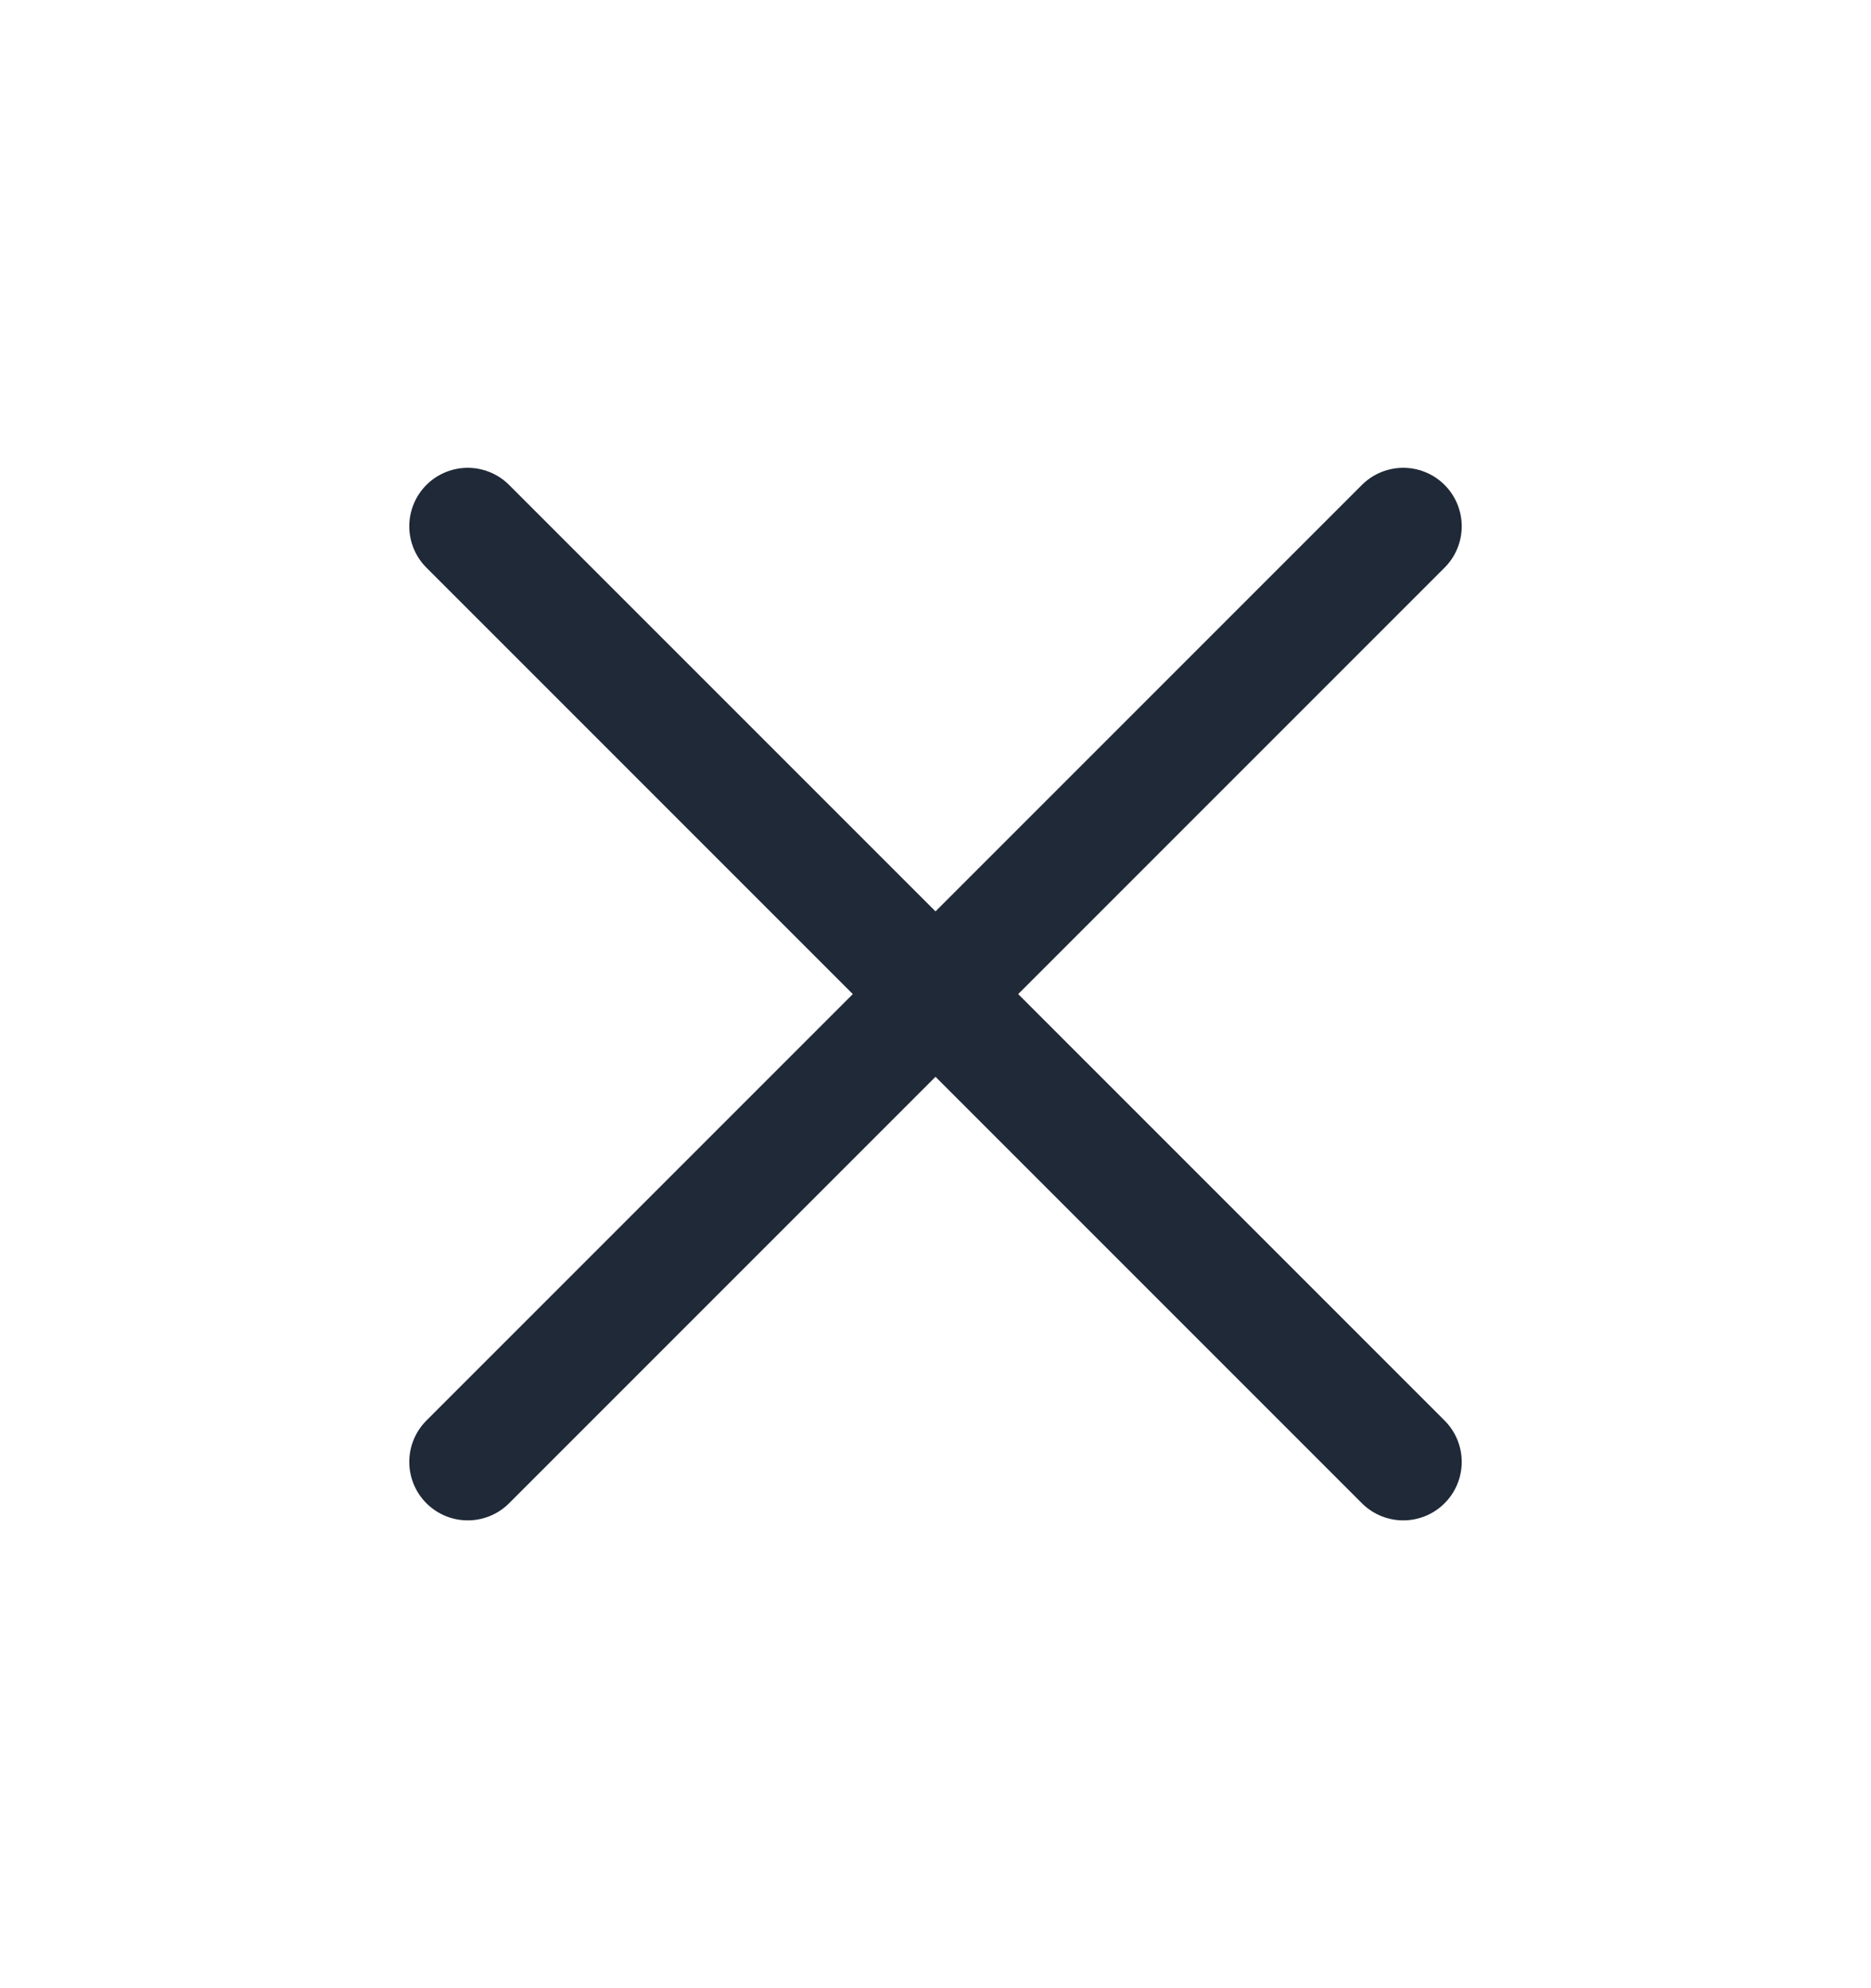 <svg width="16" height="17" viewBox="0 0 16 17" fill="none" xmlns="http://www.w3.org/2000/svg">
<g id="x">
<path id="Vector" d="M12 4.5L4 12.5" stroke="#1F2937" stroke-linecap="round" stroke-linejoin="round"/>
<path id="Vector_2" d="M4 4.5L12 12.5" stroke="#1F2937" stroke-linecap="round" stroke-linejoin="round"/>
</g>
</svg>

